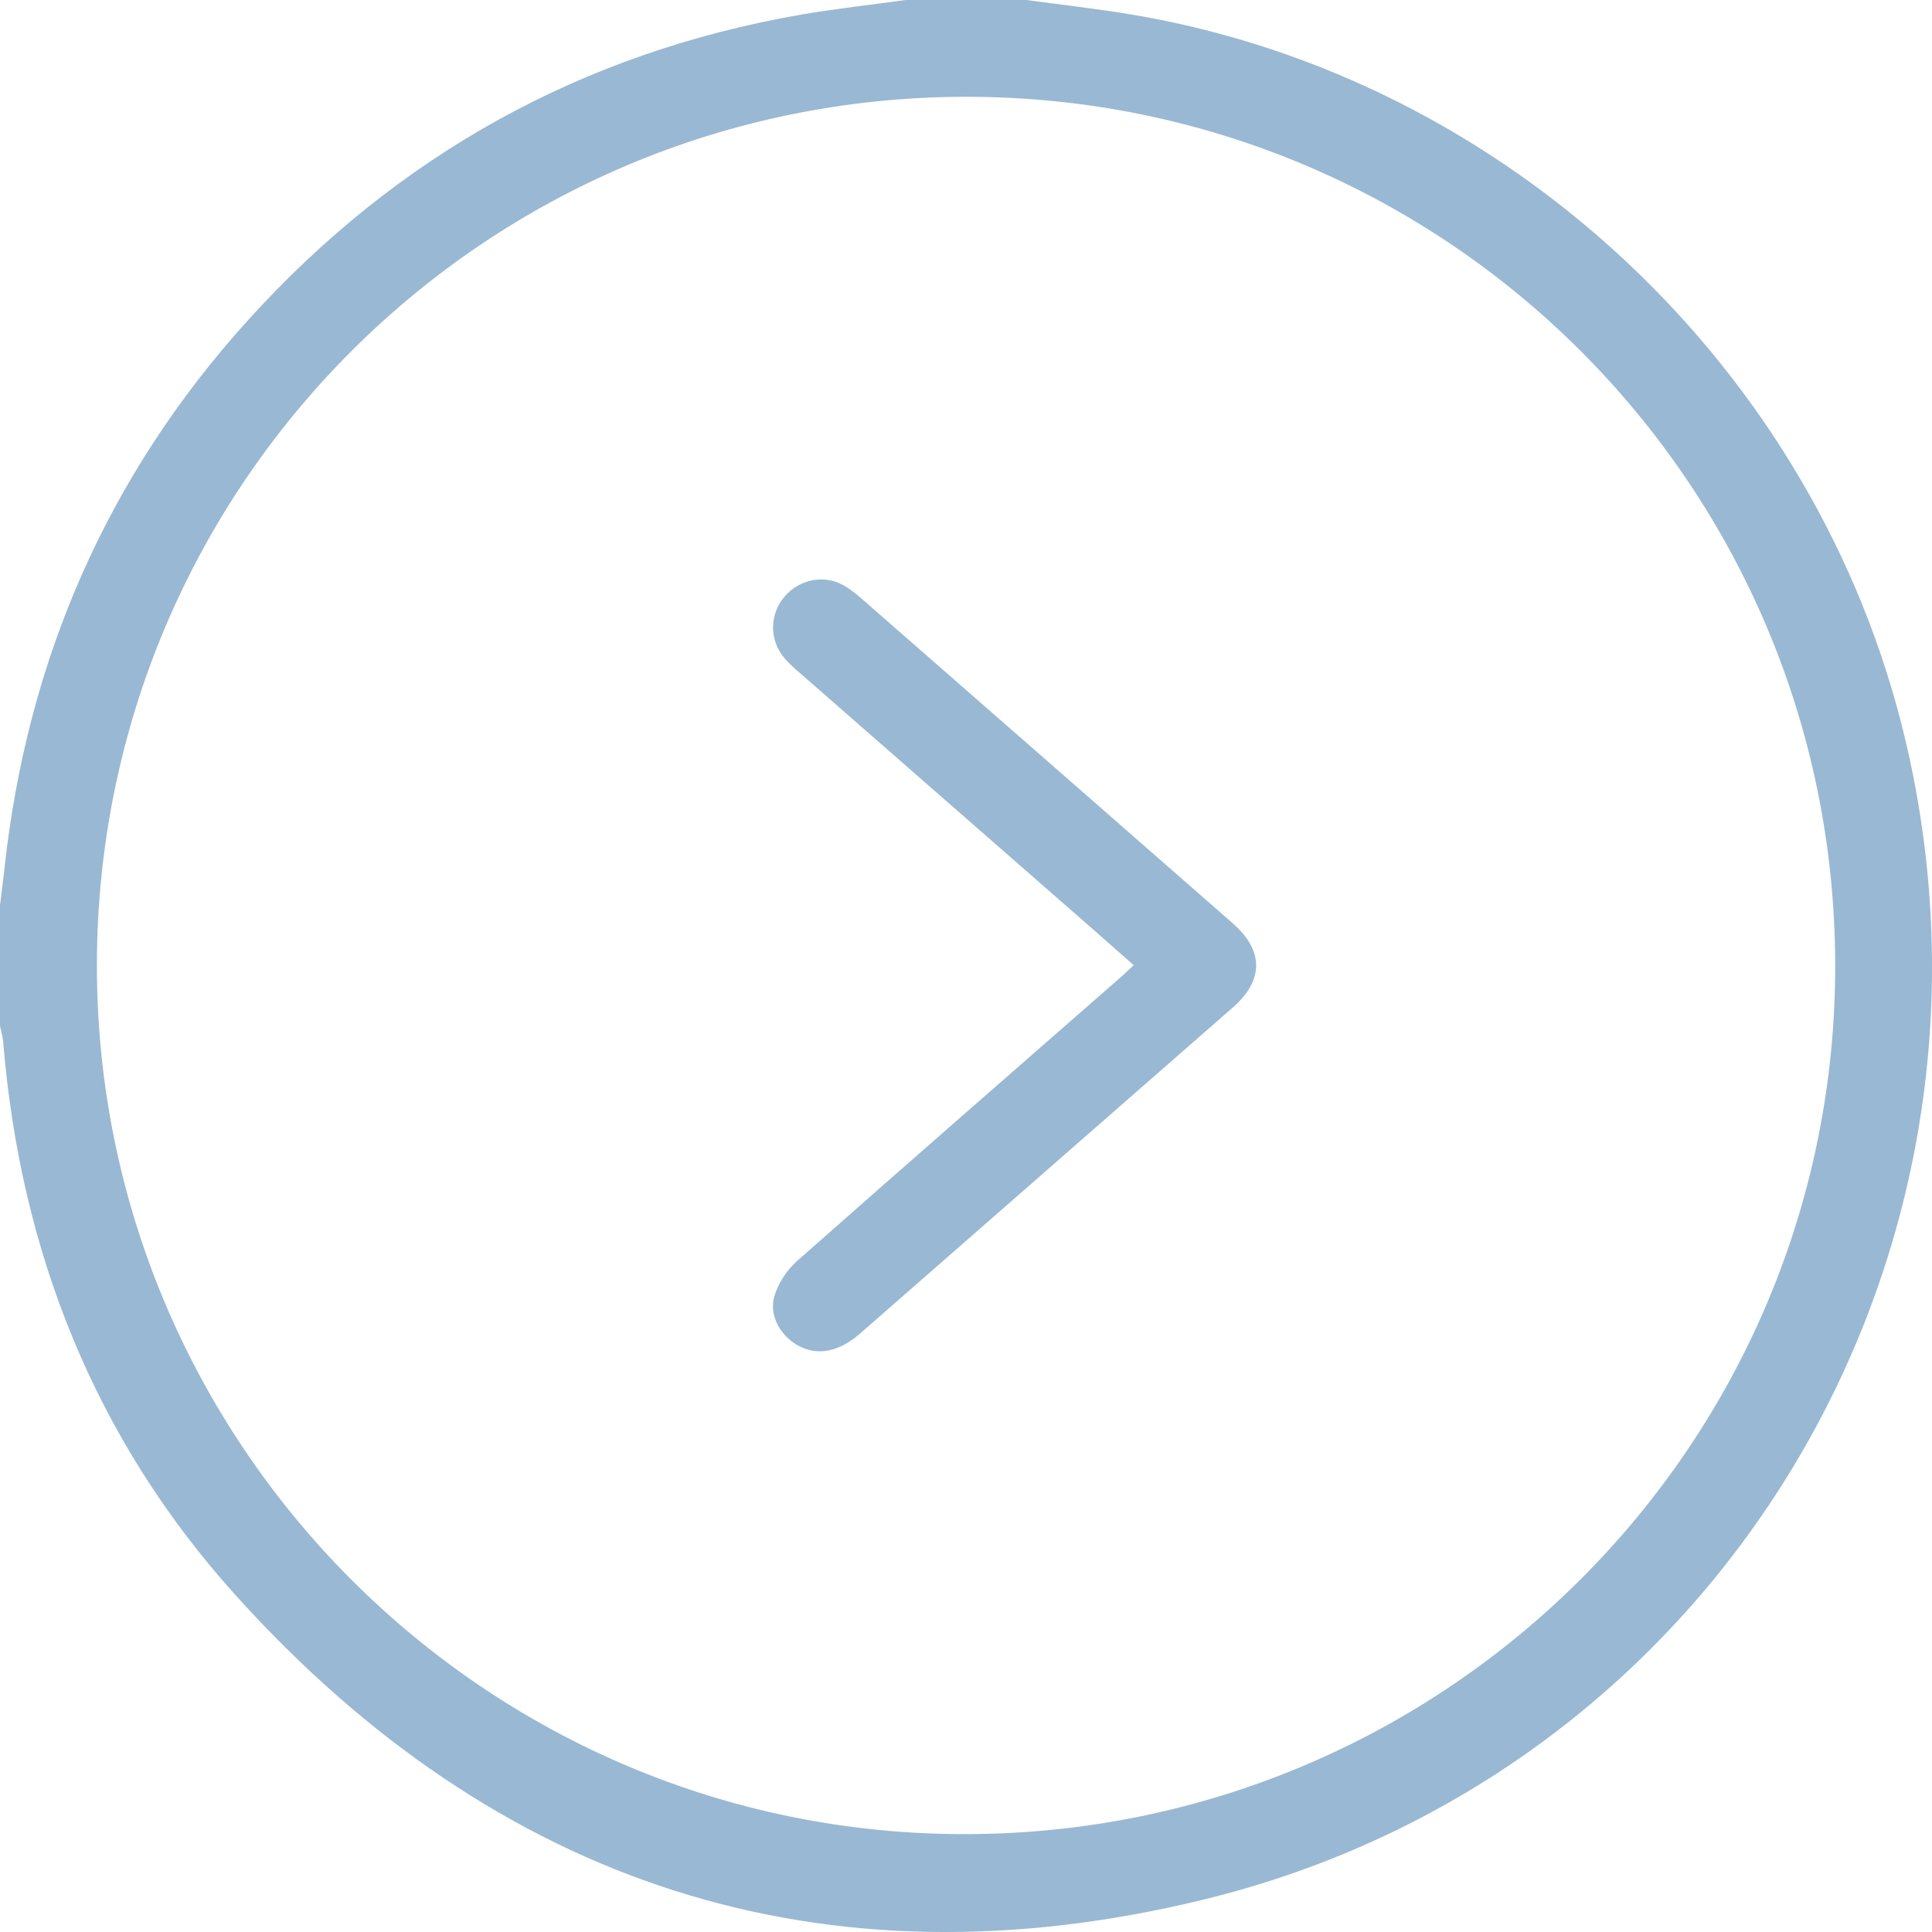 <svg width="38" height="38" viewBox="0 0 38 38" fill="none" xmlns="http://www.w3.org/2000/svg">
<g id="ARROW" opacity="0.4" clip-path="url(#clip0_50_48)">
<path id="Vector" d="M20.189 0C20.885 0.095 21.584 0.173 22.275 0.289C29.654 1.531 35.763 7.272 37.481 14.573C39.873 24.735 33.792 34.912 23.638 37.371C16.183 39.177 9.768 37.072 4.631 31.373C1.865 28.304 0.402 24.62 0.063 20.499C0.054 20.391 0.021 20.284 0 20.176C0 19.384 0 18.593 0 17.802C0.03 17.559 0.063 17.316 0.089 17.072C0.536 12.969 2.111 9.355 4.882 6.293C7.816 3.053 11.446 1.035 15.765 0.286C16.444 0.169 17.131 0.095 17.814 0C18.606 0 19.398 0 20.189 0ZM18.995 1.904C9.552 1.912 1.917 9.538 1.906 18.975C1.896 28.418 9.571 36.094 19.003 36.075C28.461 36.056 36.118 28.392 36.096 18.962C36.075 9.52 28.432 1.897 18.995 1.904Z" fill="#004E91"/>
<path id="Vector_2" d="M22.299 18.984C22.023 18.74 21.766 18.513 21.508 18.287C19.591 16.611 17.675 14.936 15.759 13.26C15.647 13.163 15.533 13.066 15.437 12.954C15.128 12.598 15.13 12.086 15.432 11.733C15.735 11.38 16.245 11.288 16.639 11.54C16.835 11.666 17.008 11.829 17.185 11.983C19.539 14.041 21.892 16.098 24.244 18.158C24.86 18.697 24.861 19.28 24.246 19.818C21.8 21.959 19.354 24.098 16.907 26.237C16.494 26.597 16.064 26.674 15.687 26.46C15.347 26.266 15.12 25.872 15.232 25.491C15.307 25.237 15.479 24.977 15.68 24.8C17.772 22.95 19.878 21.115 21.98 19.276C22.08 19.19 22.175 19.098 22.299 18.984Z" fill="#004E91"/>
</g>
<defs>
<clipPath id="clip0_50_48">
<rect width="38" height="38" fill="white"/>
</clipPath>
</defs>
</svg>
